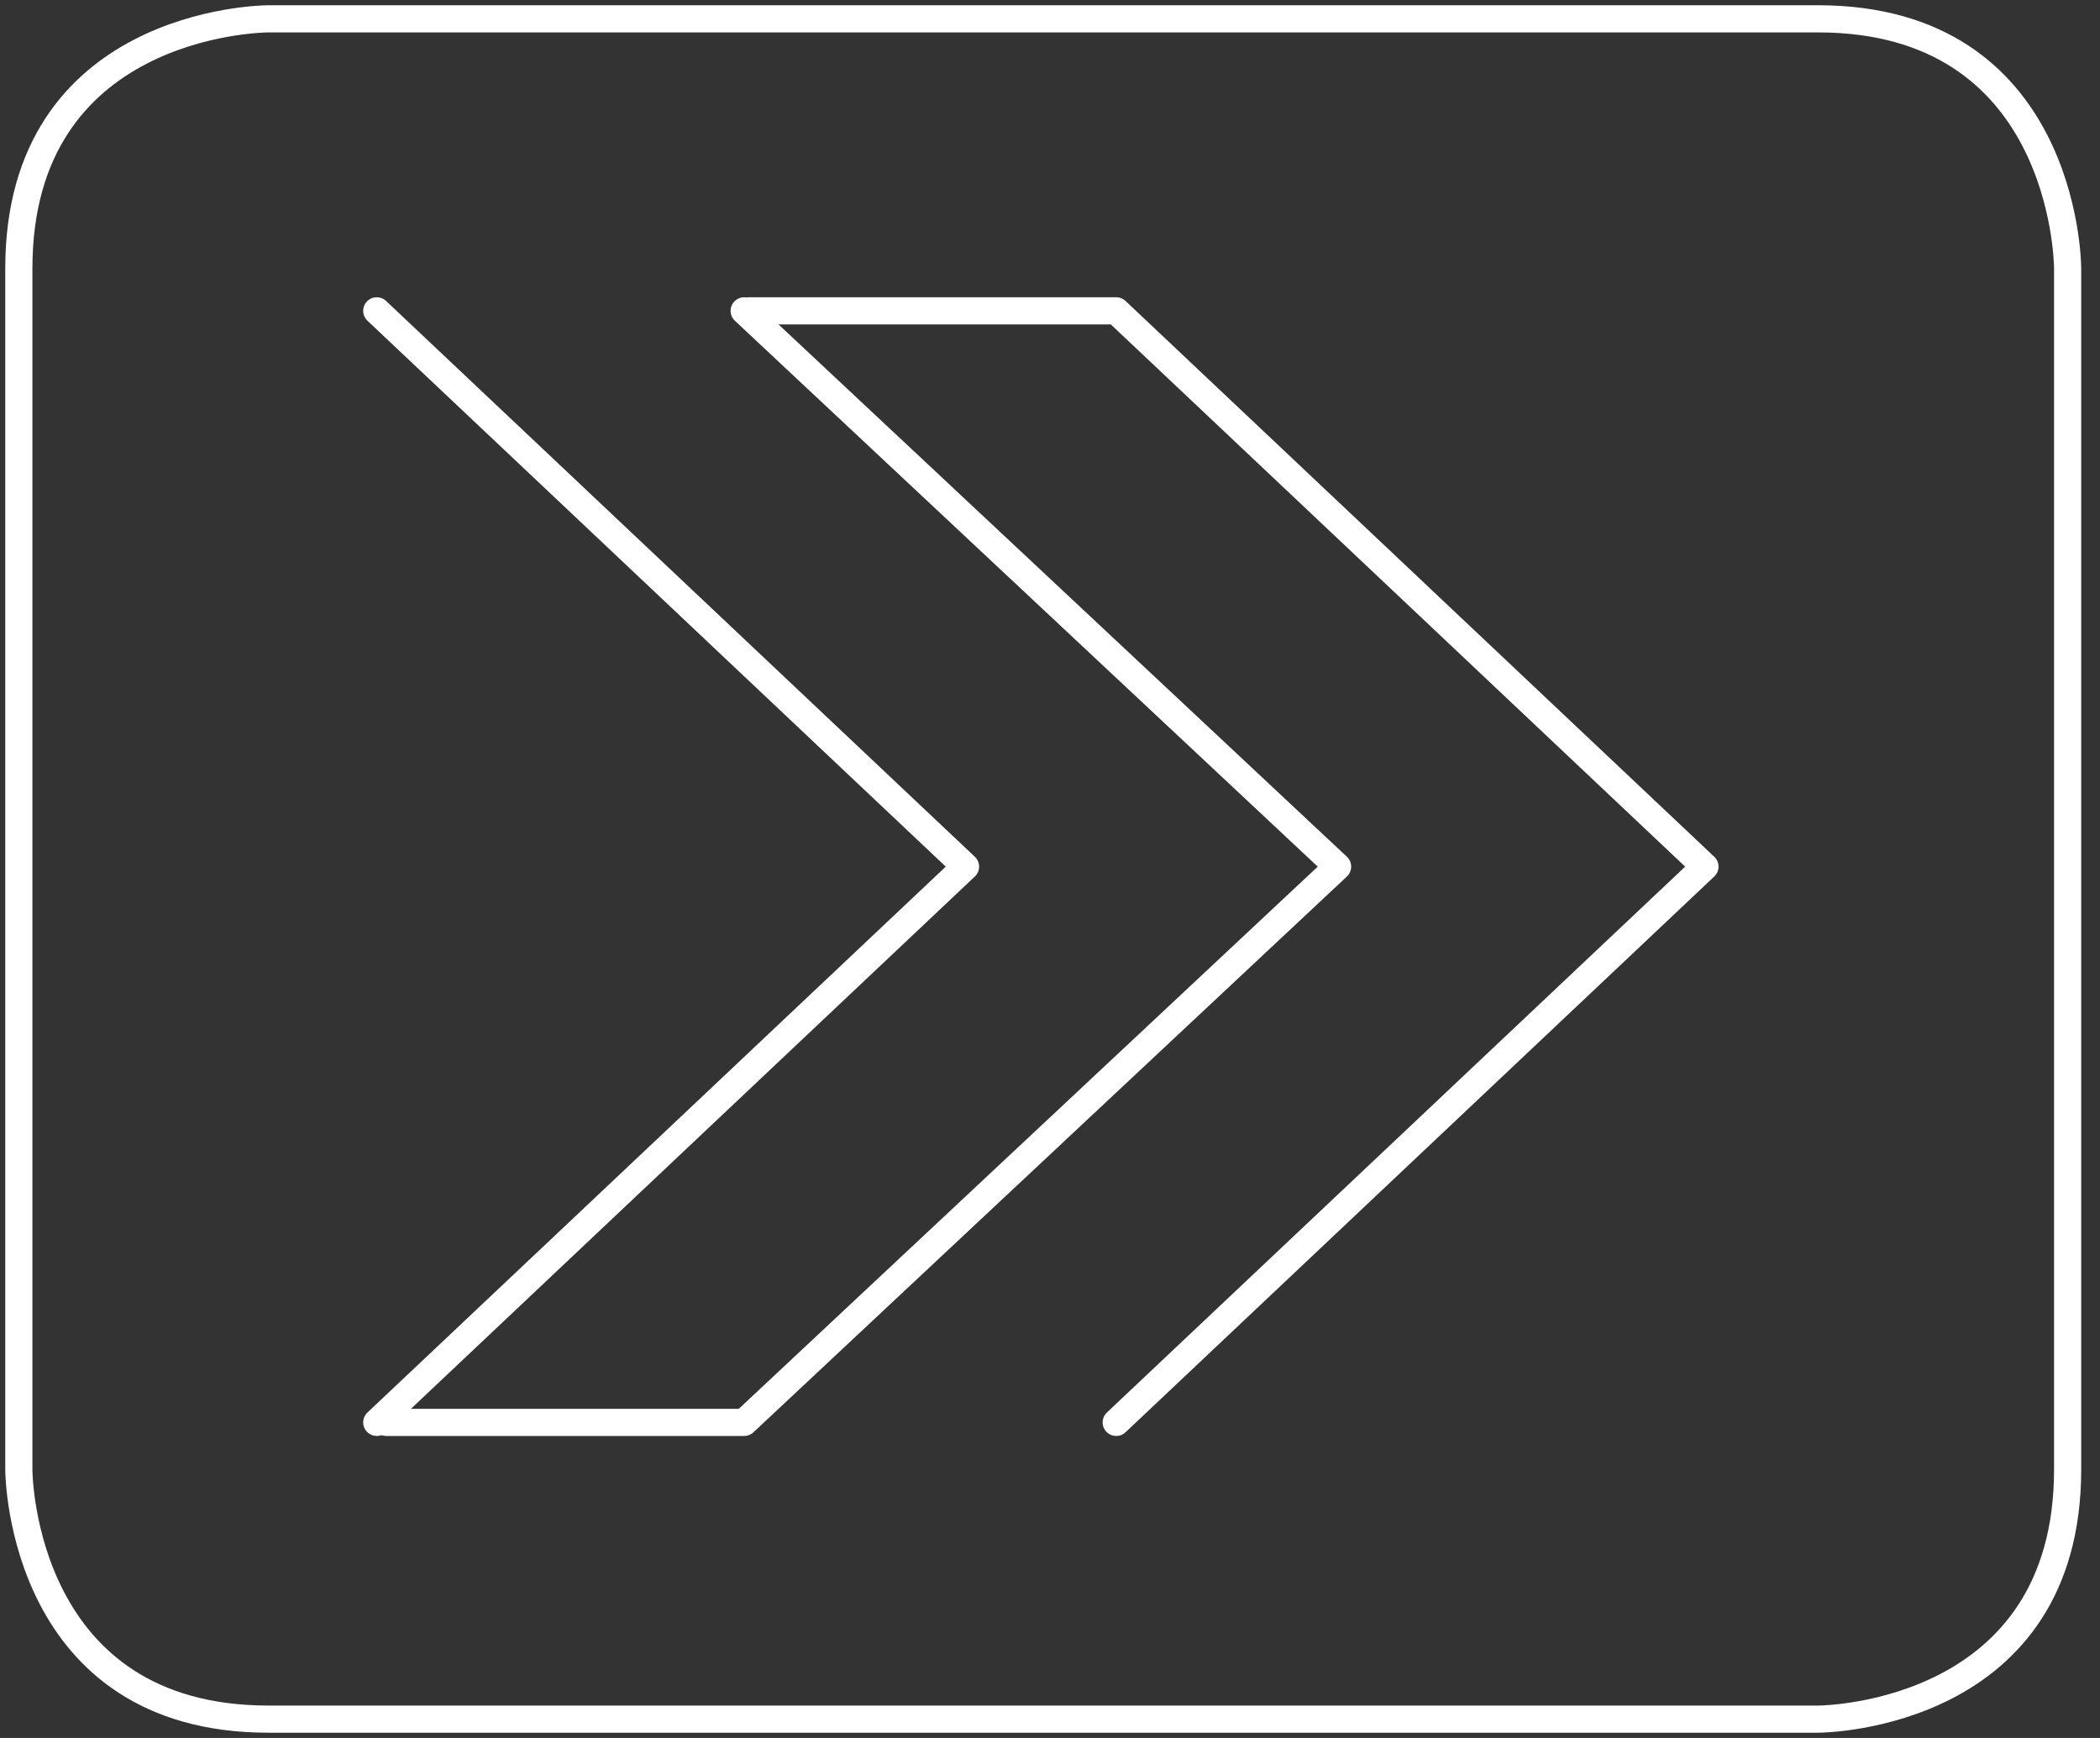 <svg width="58" height="48" viewBox="0 0 58 48" fill="none" xmlns="http://www.w3.org/2000/svg">
<rect x="0" y="0" width="58" height="48" fill="#333333" stroke="none"/>
<path d="M7.415 0.52C7.154 0.52 0.52 0.65 0.52 7.415V40.585C0.52 40.846 0.65 47.48 7.415 47.48H50.211C50.471 47.48 57.106 47.349 57.106 40.585V7.415C57.106 7.154 56.976 0.52 50.211 0.52H7.415Z" stroke="white" stroke-width="0.75" stroke-linecap="round" stroke-linejoin="round"/>
<path d="M10.406 8.585L26.667 23.935L10.406 39.284" stroke="white" stroke-width="0.75" stroke-miterlimit="10" stroke-linecap="round" stroke-linejoin="round"/>
<path d="M20.553 8.585L36.943 23.935L20.553 39.284H10.667" stroke="white" stroke-width="0.75" stroke-miterlimit="10" stroke-linecap="round" stroke-linejoin="round"/>
<path d="M20.683 8.585H30.829L47.089 23.935L30.829 39.284" stroke="white" stroke-width="0.75" stroke-miterlimit="10" stroke-linecap="round" stroke-linejoin="round"/>
</svg>
